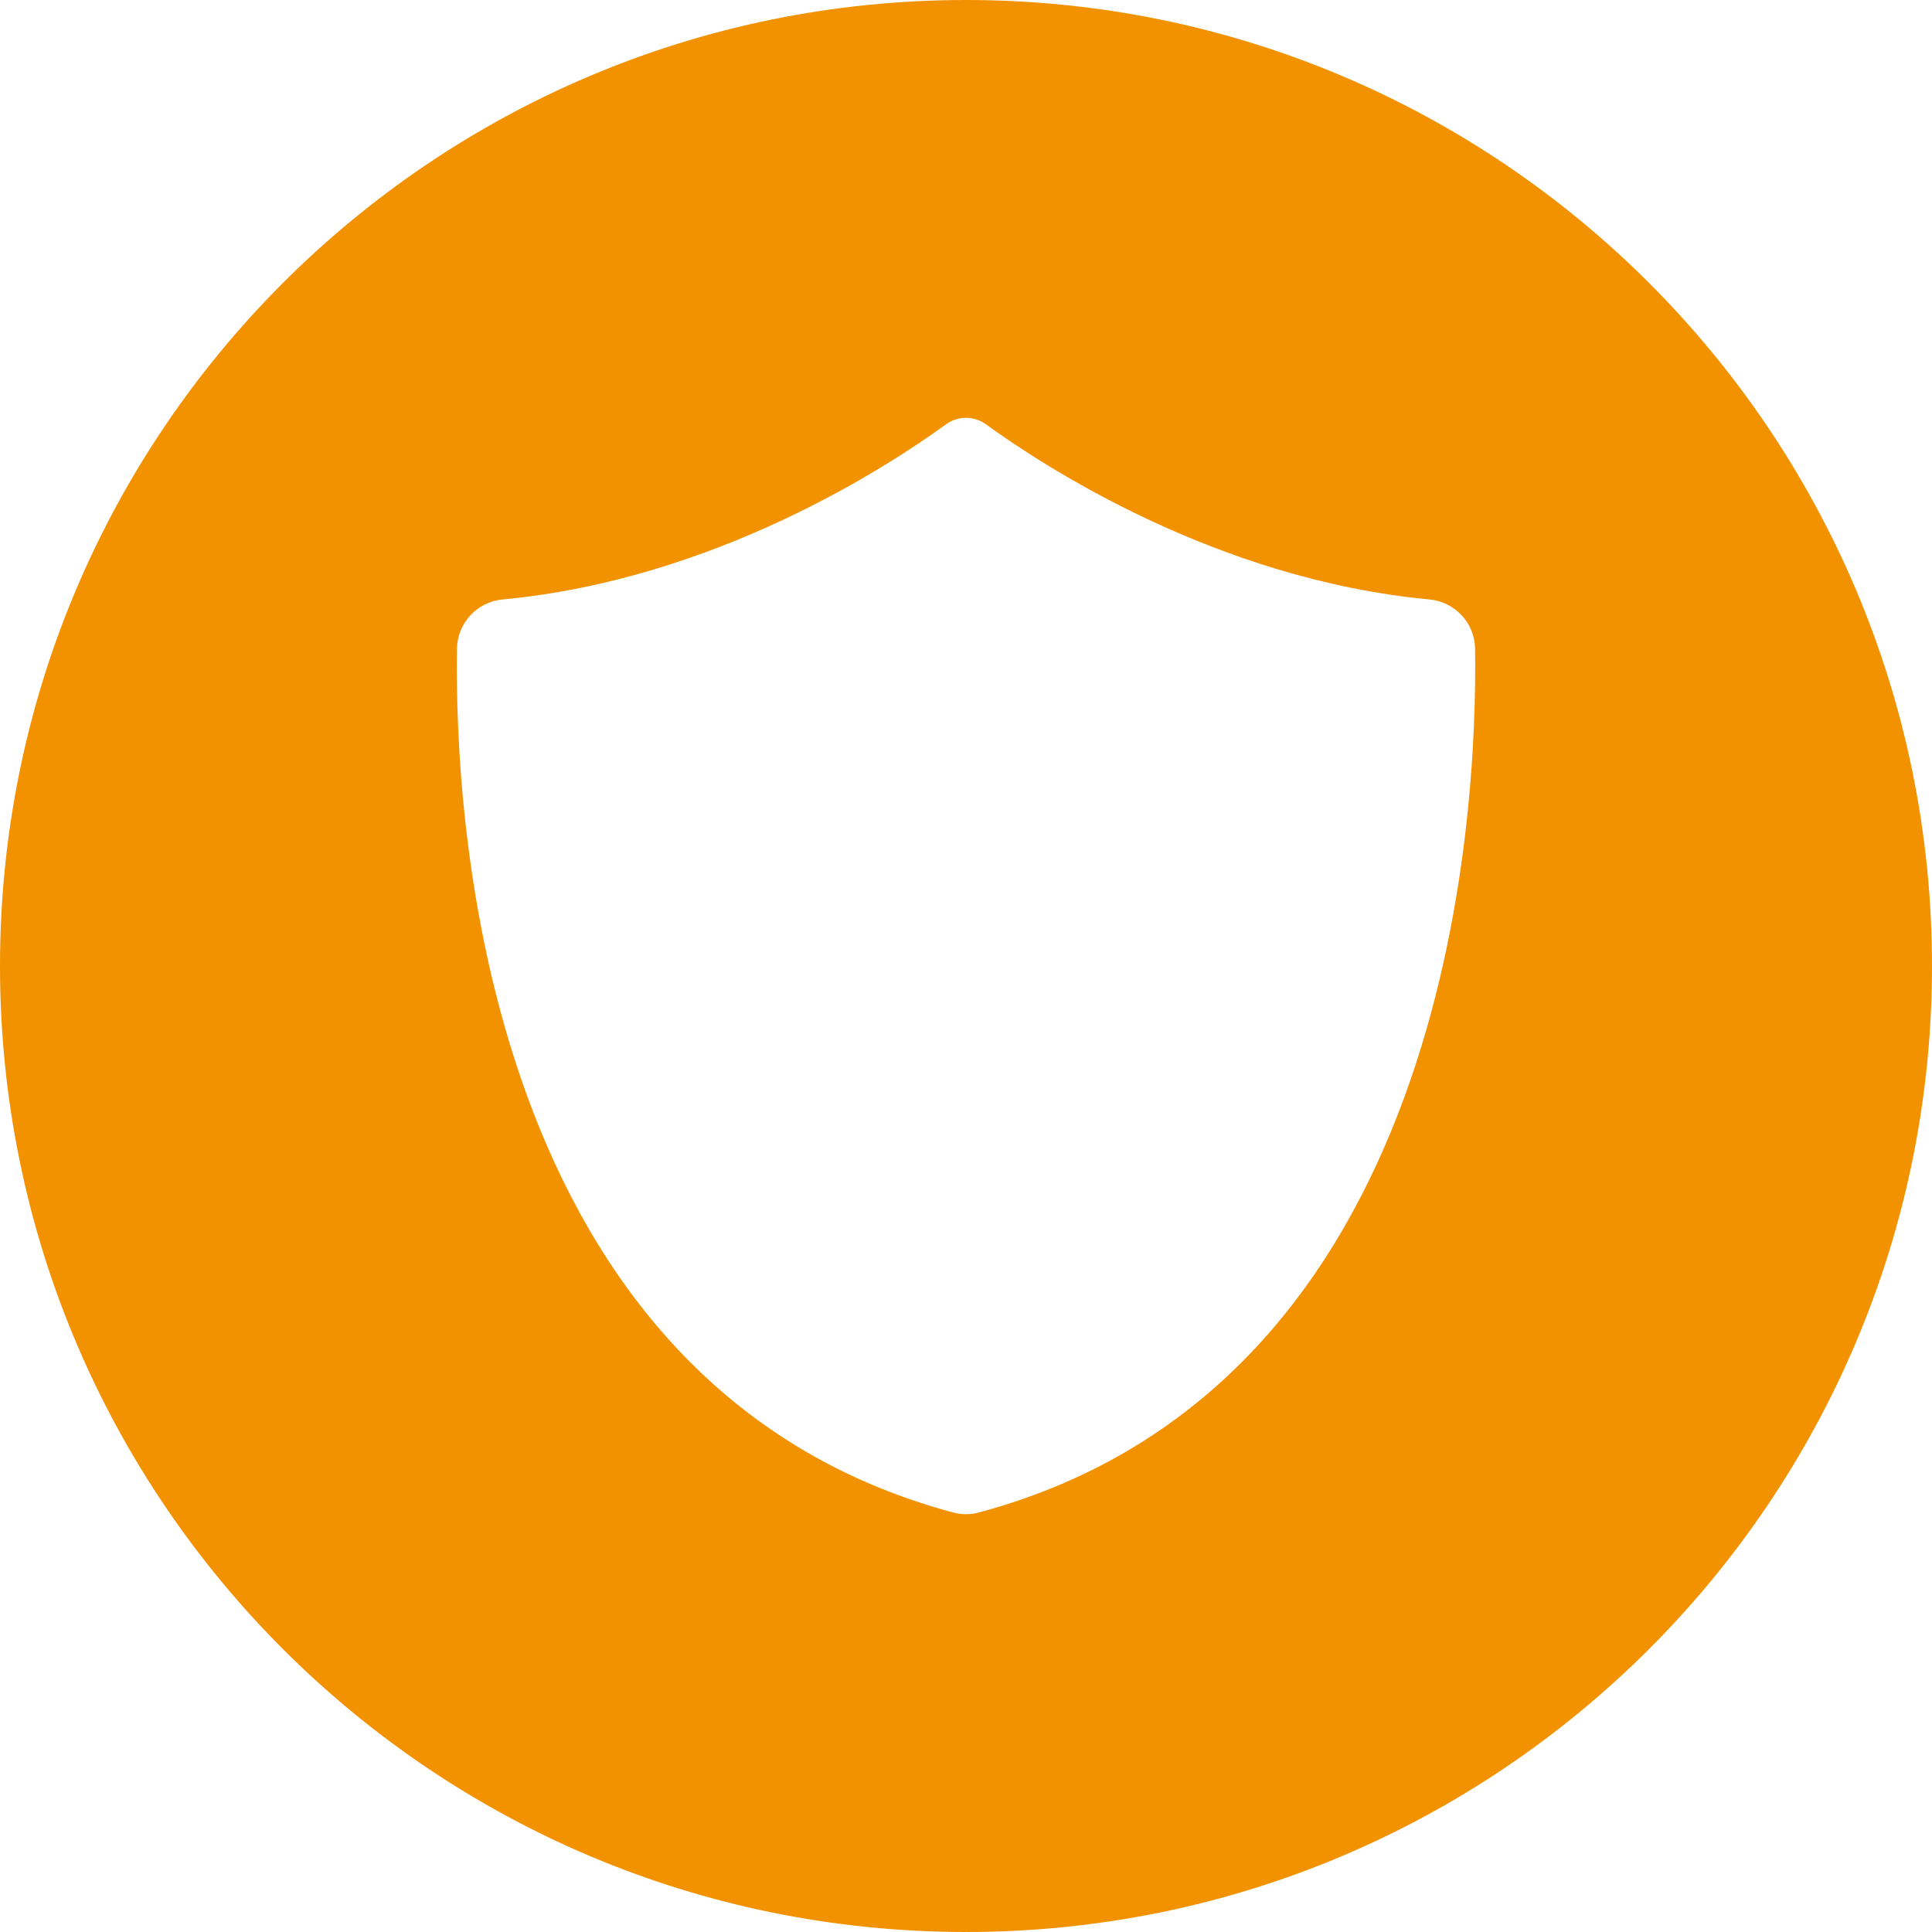 <?xml version="1.0" encoding="utf-8"?>
<!-- Generator: Adobe Illustrator 16.0.0, SVG Export Plug-In . SVG Version: 6.00 Build 0)  -->
<!DOCTYPE svg PUBLIC "-//W3C//DTD SVG 1.1//EN" "http://www.w3.org/Graphics/SVG/1.1/DTD/svg11.dtd">
<svg version="1.1" id="Laag_1" xmlns="http://www.w3.org/2000/svg" xmlns:xlink="http://www.w3.org/1999/xlink" x="0px" y="0px"
	 width="141.732px" height="141.732px" viewBox="0 0 141.732 141.732" enable-background="new 0 0 141.732 141.732"
	 xml:space="preserve">
<path fill="#F39200" d="M70.866,0C31.728,0,0,31.728,0,70.866c0,39.139,31.728,70.866,70.866,70.866
	c39.138,0,70.866-31.728,70.866-70.866C141.732,31.728,110.004,0,70.866,0z M71.802,110.958c-0.615,0.164-1.263,0.164-1.877,0
	c-34.615-9.295-36.59-51.065-36.402-63.368c0.033-1.885,1.475-3.443,3.353-3.615c15.598-1.458,28.328-9.795,32.516-12.844
	c0.877-0.64,2.065-0.64,2.943,0c4.197,3.049,16.925,11.386,32.524,12.844c1.877,0.172,3.328,1.73,3.353,3.615
	C108.39,59.893,106.416,101.672,71.802,110.958z"/>
</svg>

